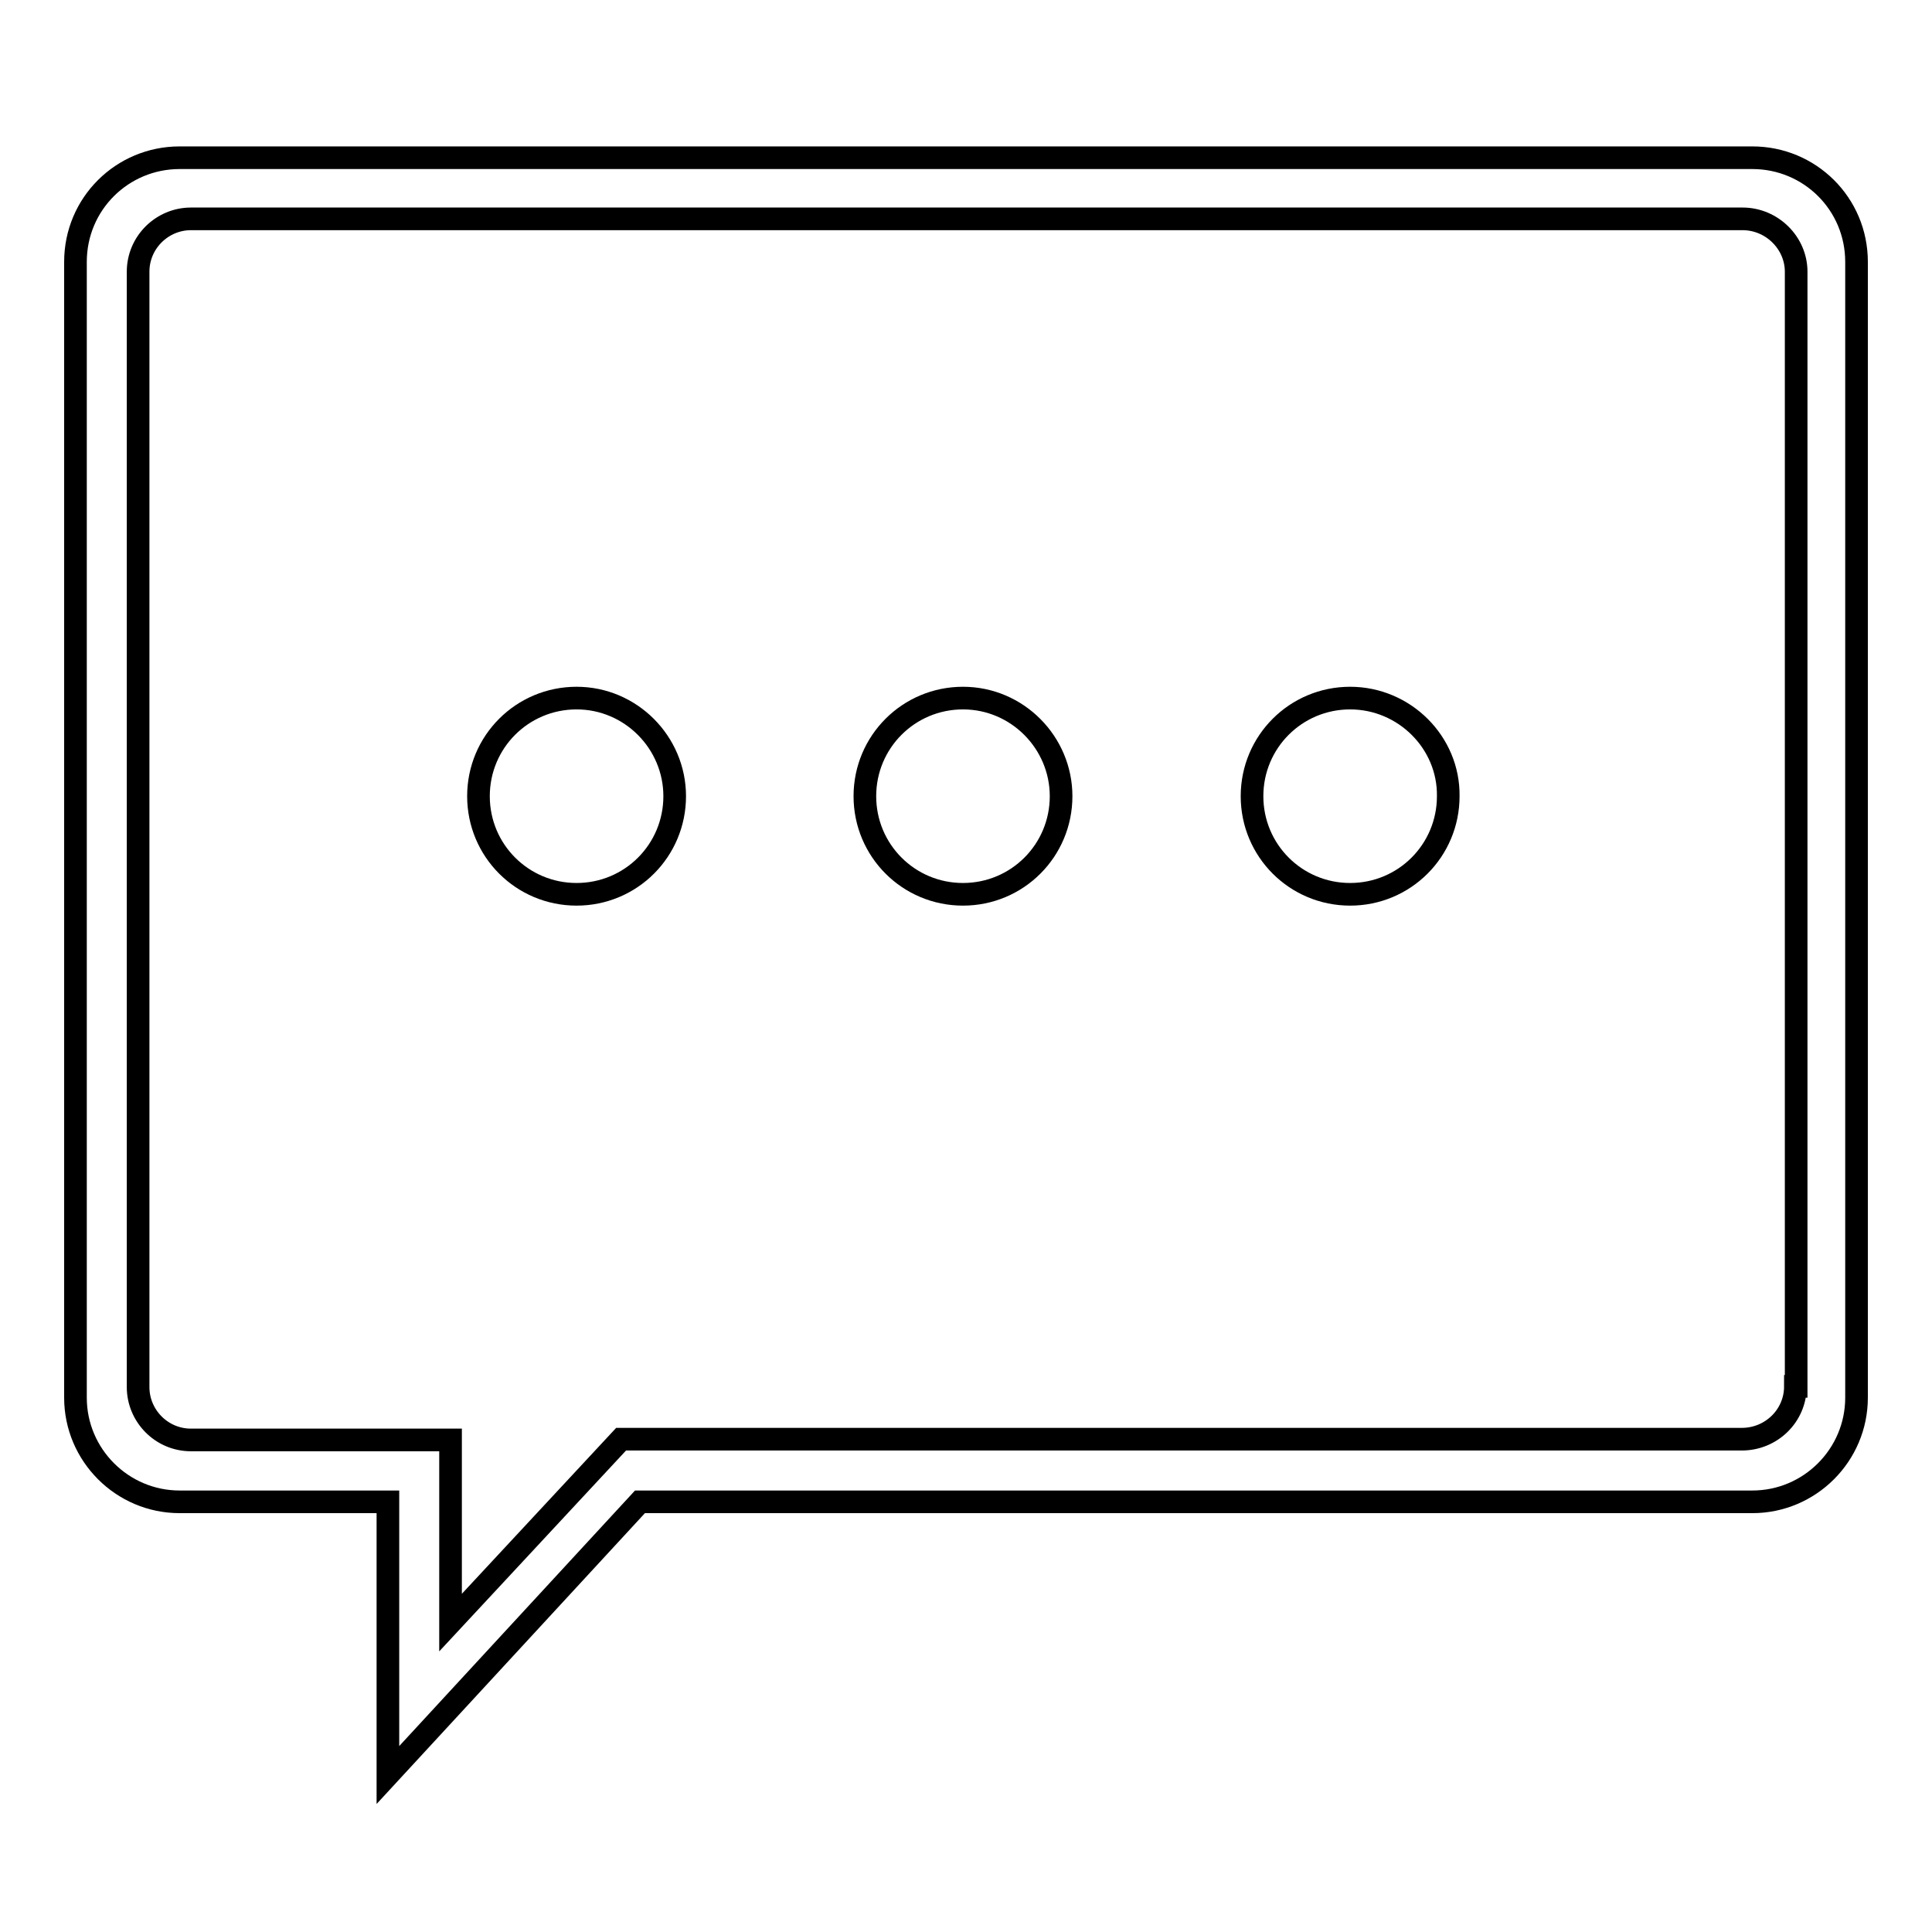 <?xml version="1.0" encoding="utf-8"?>
<!-- Svg Vector Icons : http://www.onlinewebfonts.com/icon -->
<!DOCTYPE svg PUBLIC "-//W3C//DTD SVG 1.1//EN" "http://www.w3.org/Graphics/SVG/1.1/DTD/svg11.dtd">
<svg version="1.1" xmlns="http://www.w3.org/2000/svg" xmlns:xlink="http://www.w3.org/1999/xlink" x="0px" y="0px" viewBox="0 0 256 256" enable-background="new 0 0 256 256" xml:space="preserve">
<g><g><path stroke-width="3" fill-opacity="0" stroke="#000000"  d="M76.4,92.5c-7.2,0-13,5.8-13,13s5.8,13,13,13c7.2,0,13-5.8,13-13C89.4,98.4,83.6,92.5,76.4,92.5z M232.2,20.9H23.8C16.2,20.9,10,27,10,34.7v150.5c0,7.6,6.2,13.8,13.8,13.8h27.6v36.2L84.8,199h147.4c7.6,0,13.8-6.2,13.8-13.8V34.7C246,27,239.8,20.9,232.2,20.9z M237.9,183.7c0,3.9-3.2,7-7.1,7H82.3L59.7,215v-24.2H25.3c-3.9,0-7-3.2-7-7V36c0-3.9,3.2-7,7-7h205.6c3.9,0,7.1,3.2,7.1,7V183.7L237.9,183.7z M127.6,92.5c-7.2,0-13,5.8-13,13s5.8,13,13,13c7.2,0,13-5.8,13-13C140.6,98.4,134.8,92.5,127.6,92.5z M178.9,92.5c-7.2,0-13,5.8-13,13s5.8,13,13,13c7.2,0,13-5.8,13-13C192,98.4,186.1,92.5,178.9,92.5z"/></g></g>
</svg>